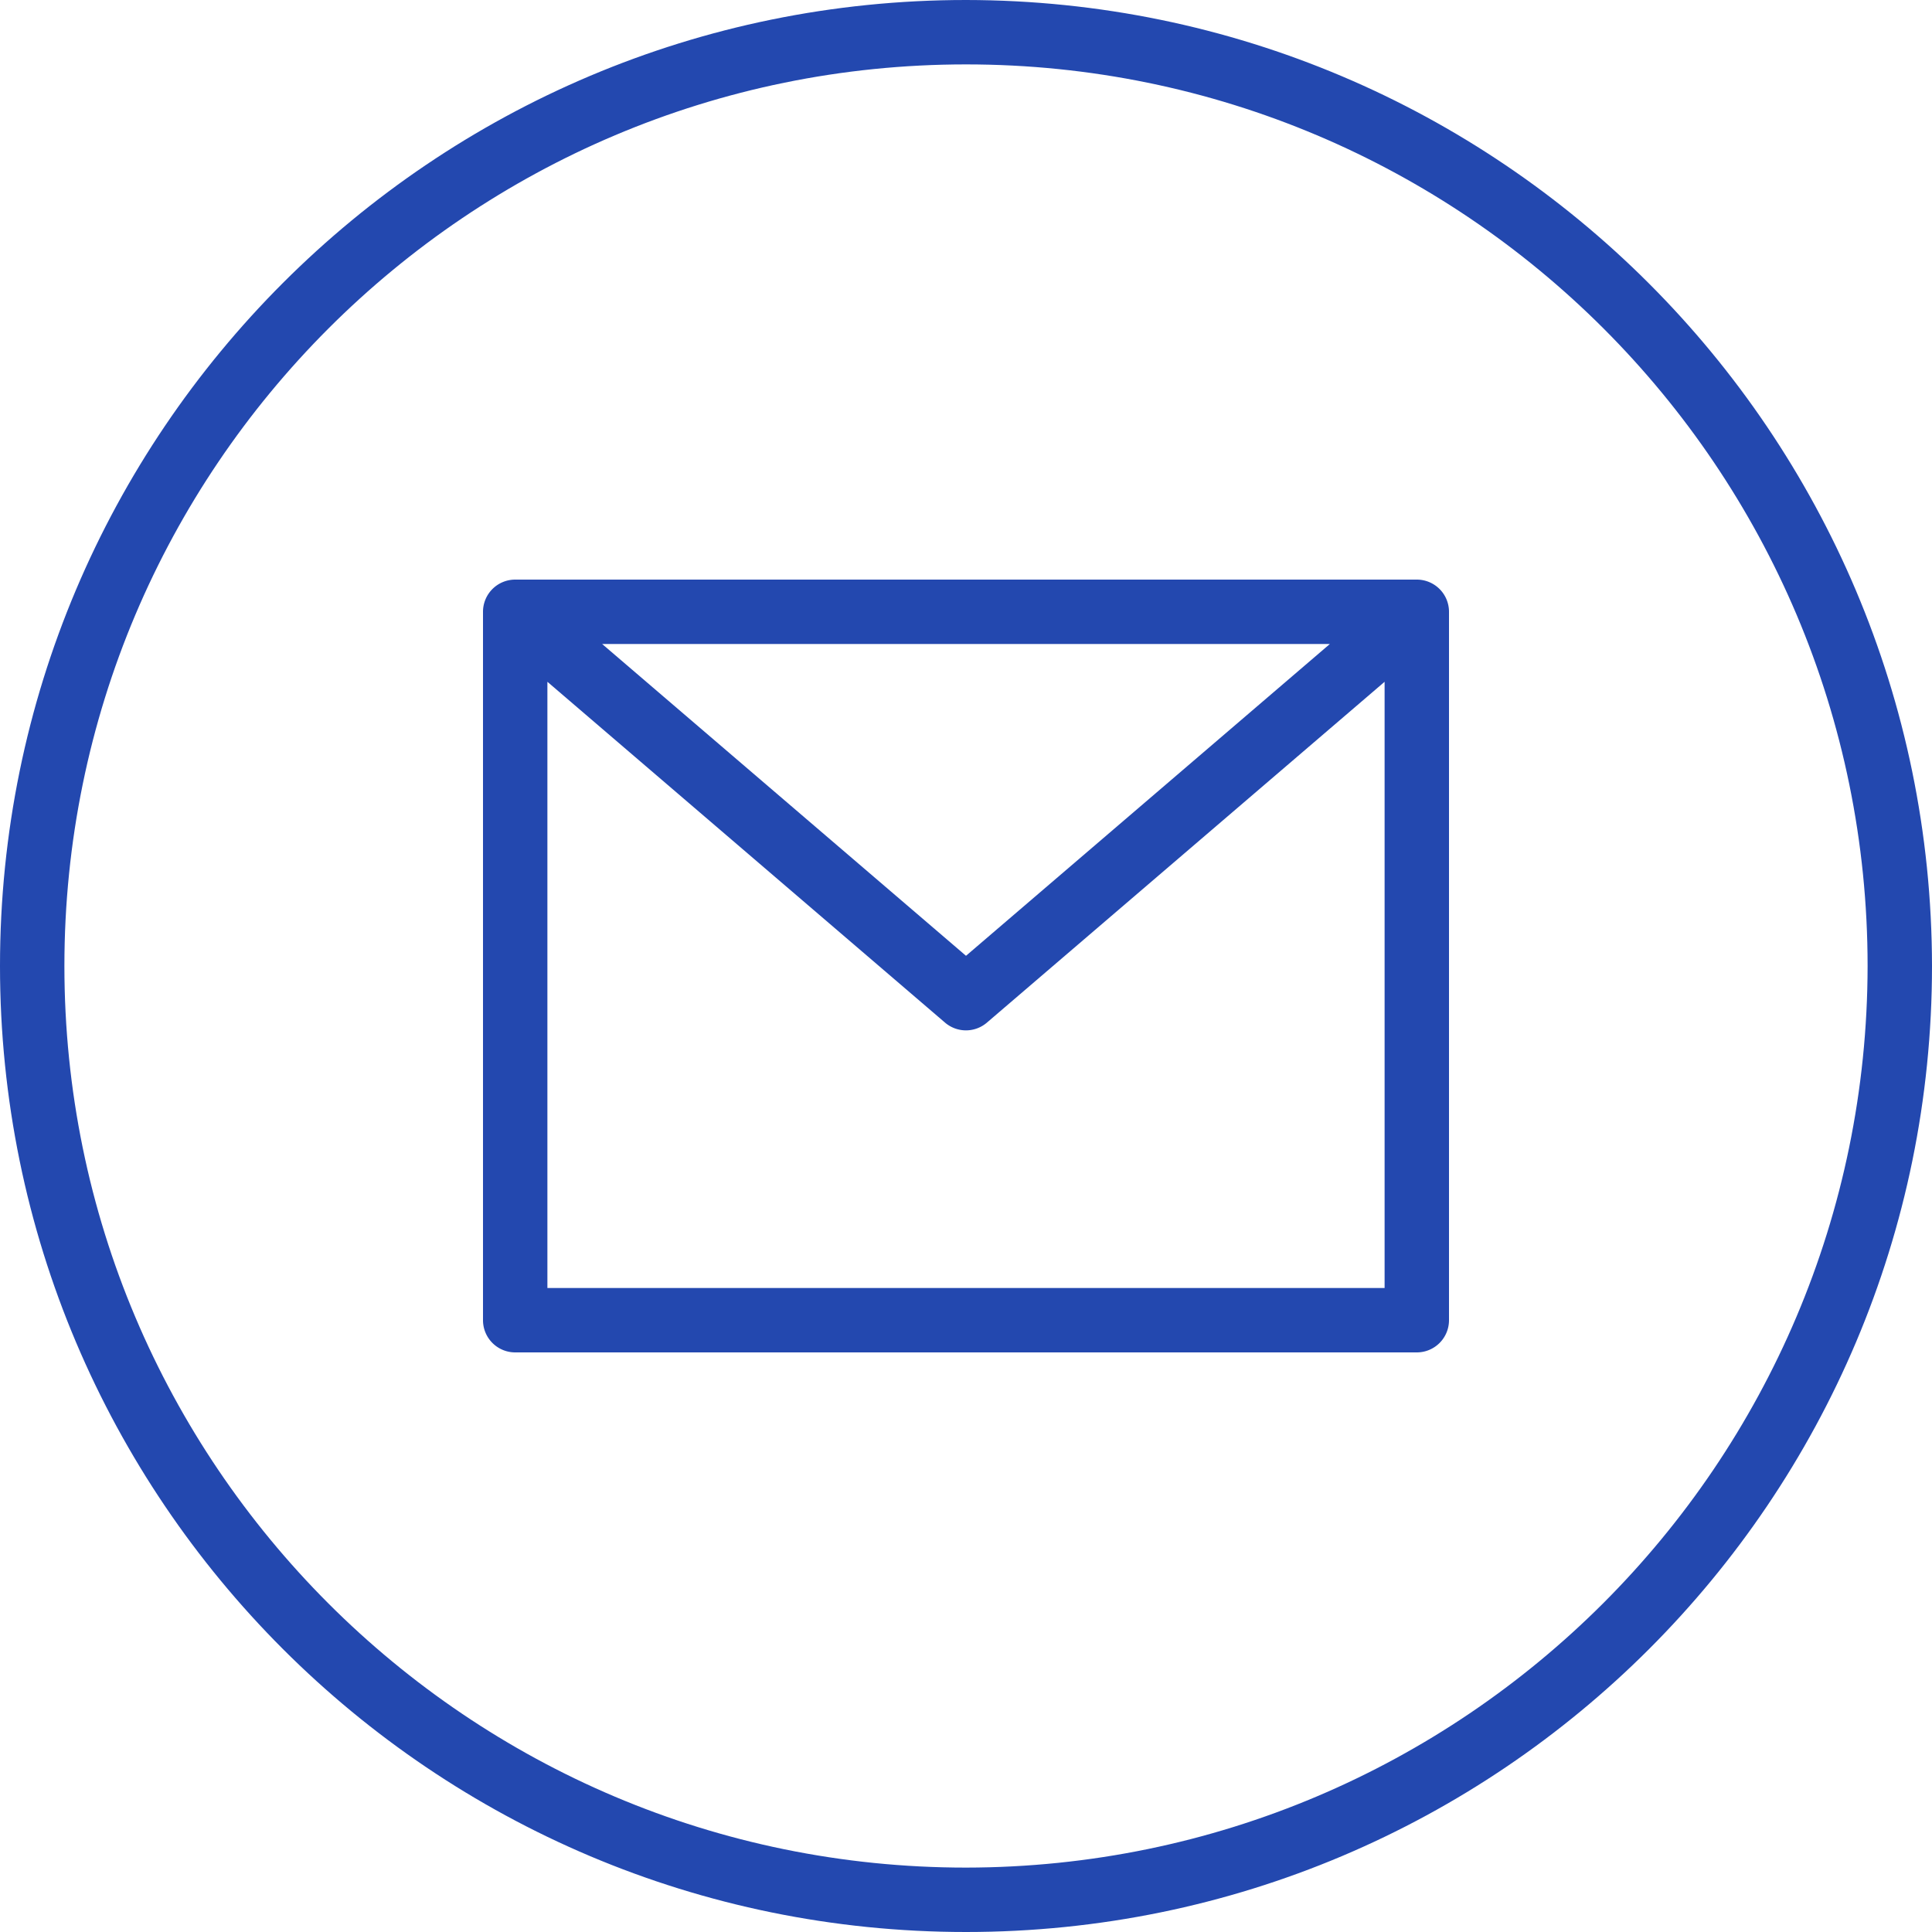 <svg xmlns="http://www.w3.org/2000/svg" version="1.1" xmlns:xlink="http://www.w3.org/1999/xlink" xmlns:svgjs="http://svgjs.com/svgjs" width="512" height="512" x="0" y="0" viewBox="0 0 480 480" style="enable-background:new 0 0 512 512" xml:space="preserve" class=""><g><path d="M240 0C107.453 0 0 107.453 0 240s107.453 240 240 240 240-107.453 240-240C479.852 107.516 372.484.148 240 0zm0 464C116.29 464 16 363.71 16 240S116.29 16 240 16s224 100.29 224 224c-.14 123.652-100.348 223.86-224 224zm0 0" fill="#2348af" data-original="#000000"></path><path d="M352 144H128a8 8 0 0 0-8 8v176a8 8 0 0 0 8 8h224a8 8 0 0 0 8-8V152a8 8 0 0 0-8-8zm-21.602 16L240 237.465 149.602 160zM136 320V169.39l98.793 84.68a7.994 7.994 0 0 0 10.398 0L344 169.39V320zm0 0" fill="#2348af" data-original="#000000"></path></g></svg>